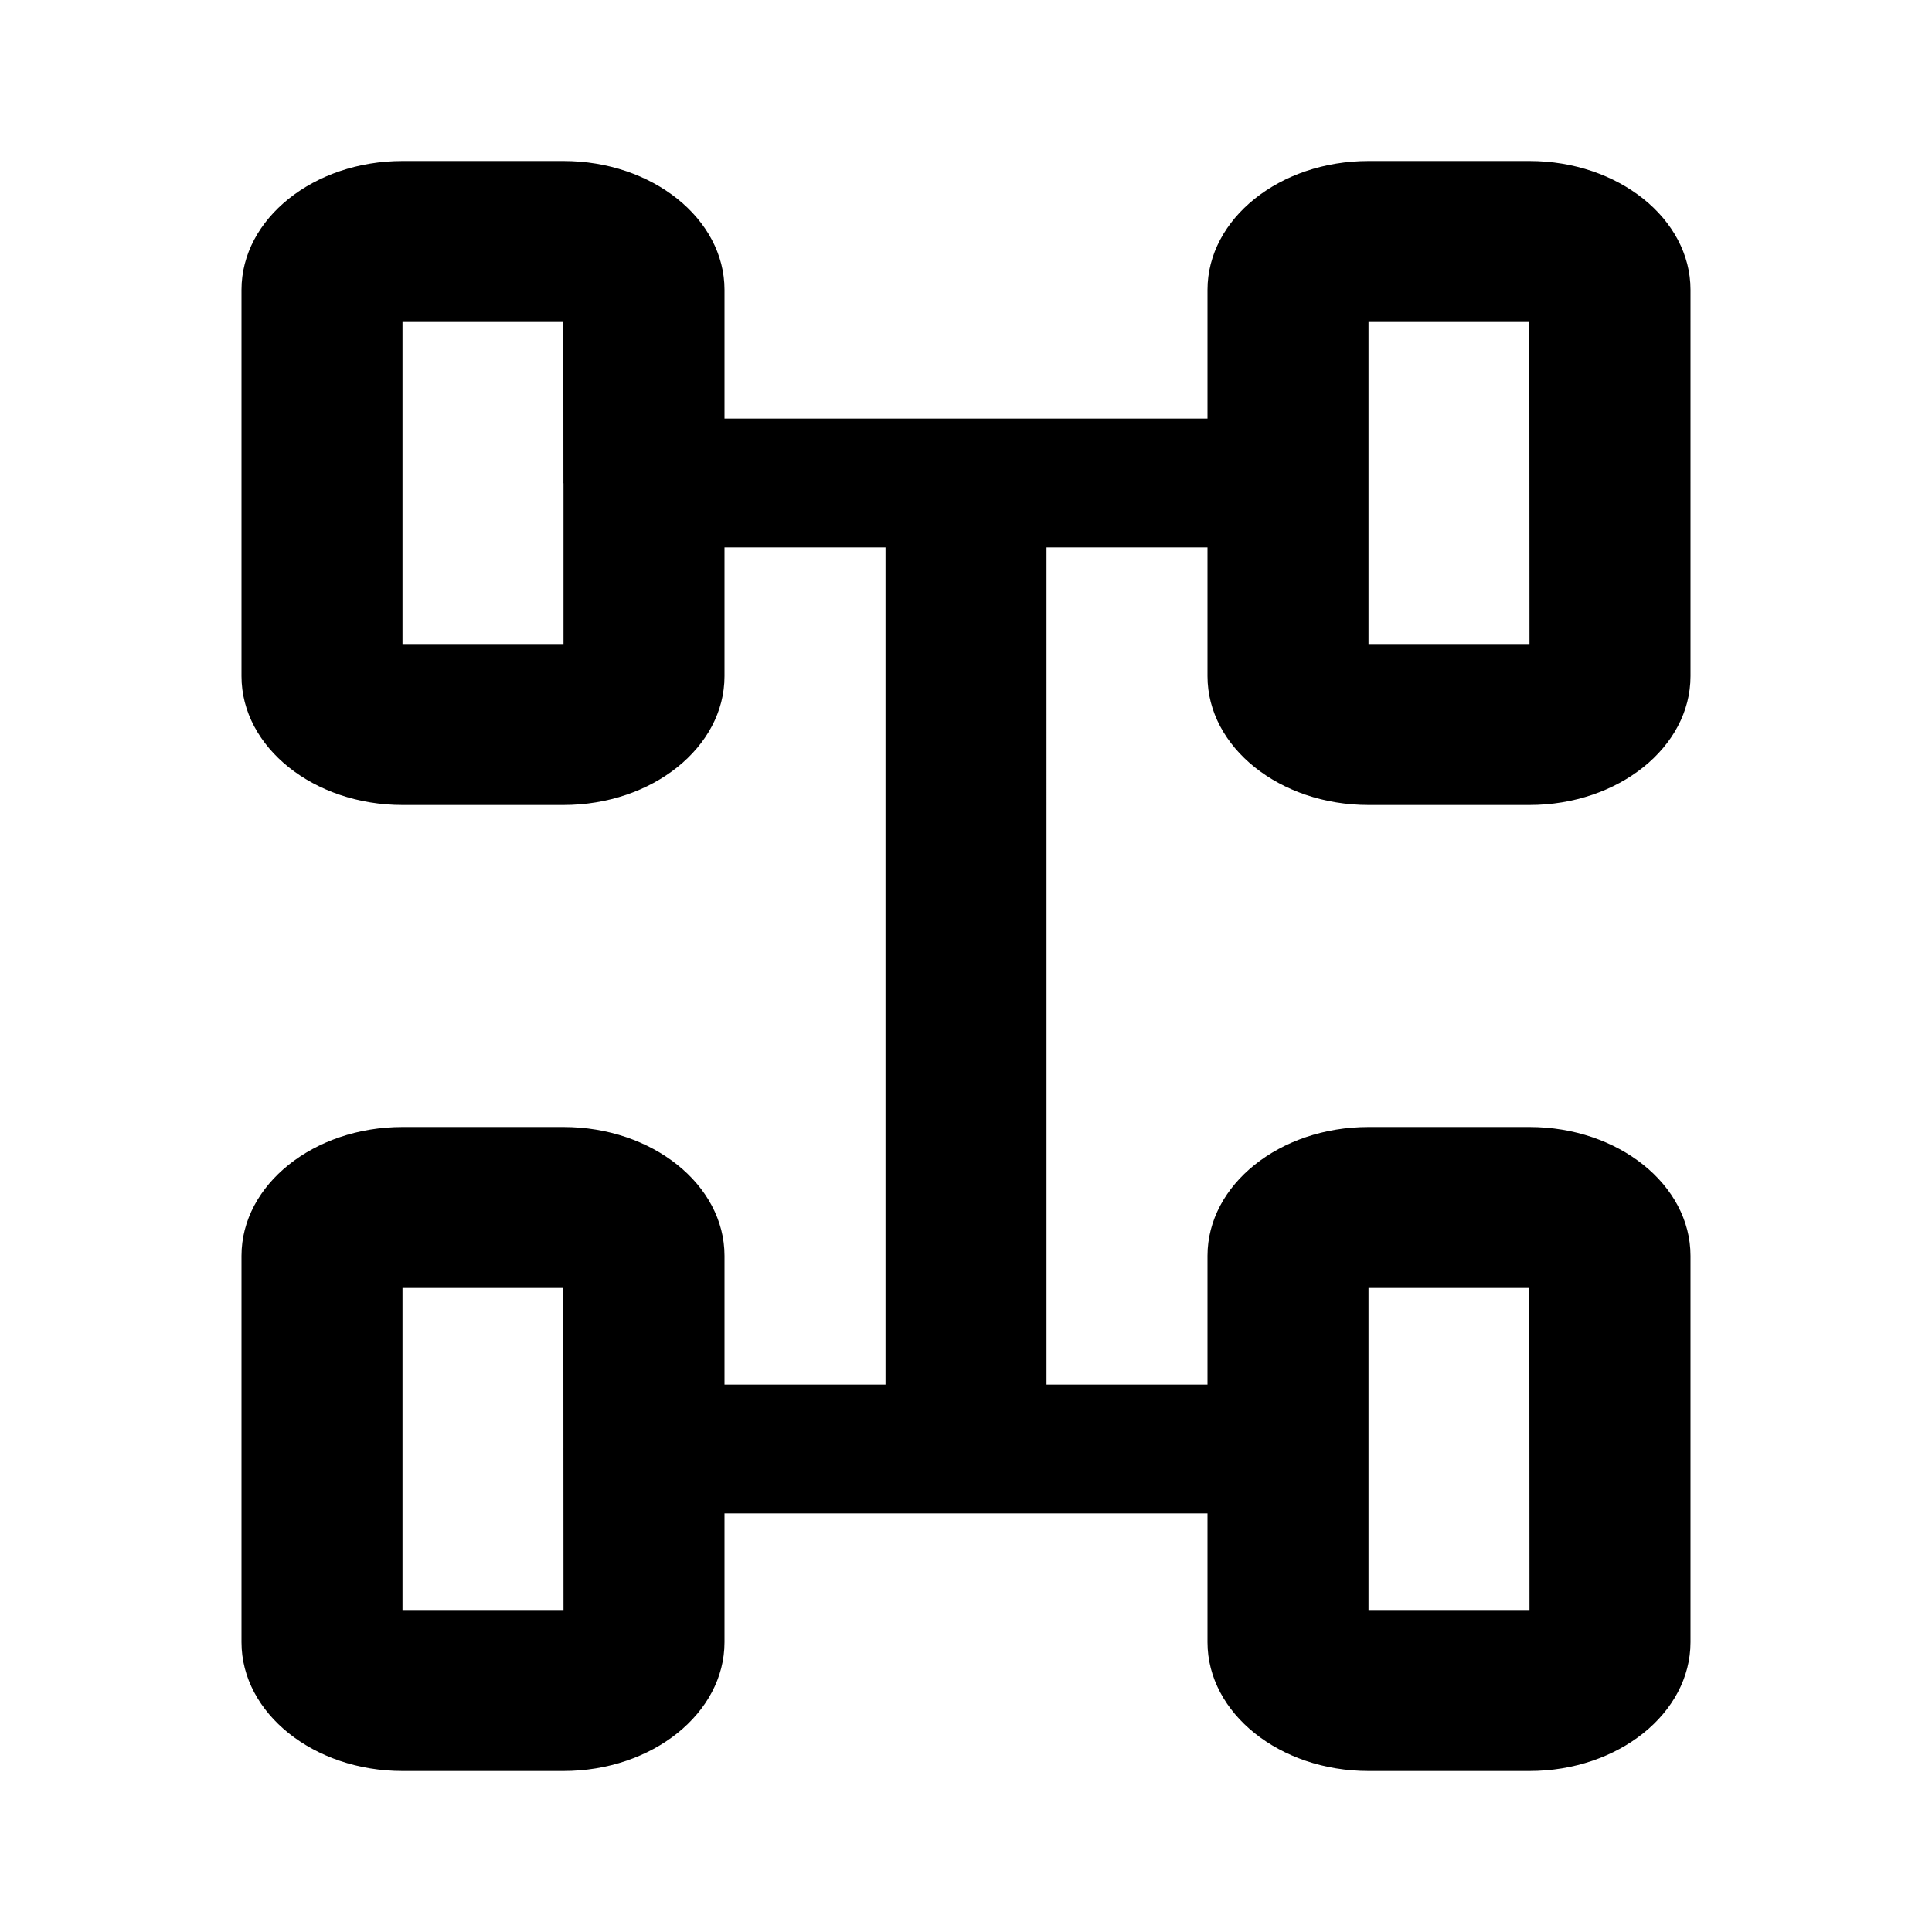 <svg xmlns:xlink="http://www.w3.org/1999/xlink" xmlns="http://www.w3.org/2000/svg" viewBox="0 0 16 16" width="16" height="16" fill=""><defs><symbol fill="currentColor" id="bodytype" viewBox="0 0 24 24"><path fill-rule="evenodd" clip-rule="evenodd" d="M19 2h-2c-1.103 0-2 .718-2 1.6v1.6H9V3.6C9 2.718 8.103 2 7 2H5c-1.103 0-2 .718-2 1.6v4.8c0 .882.897 1.6 2 1.6h2c1.103 0 2-.718 2-1.6V6.8h2v10.4H9v-1.6c0-.882-.897-1.6-2-1.6H5c-1.103 0-2 .718-2 1.6v4.8c0 .882.897 1.6 2 1.6h2c1.103 0 2-.718 2-1.6v-1.6h6v1.6c0 .882.897 1.6 2 1.6h2c1.103 0 2-.718 2-1.6v-4.8c0-.882-.897-1.6-2-1.6h-2c-1.103 0-2 .718-2 1.6v1.6h-2V6.8h2v1.6c0 .882.897 1.6 2 1.6h2c1.103 0 2-.718 2-1.6V3.6c0-.882-.897-1.6-2-1.6zM5 20v-4h1.998l.001 1.997-.001.003.001.003L7 20H5zm13.998-4H17v4h2l-.002-4zM5 8V4h1.998l.001 1.997L6.998 6v.001L7 6.003V8H5zm12-4v4h2l-.002-4H17z"></path></symbol></defs>
    <use xlink:href="#bodytype"></use>
</svg>